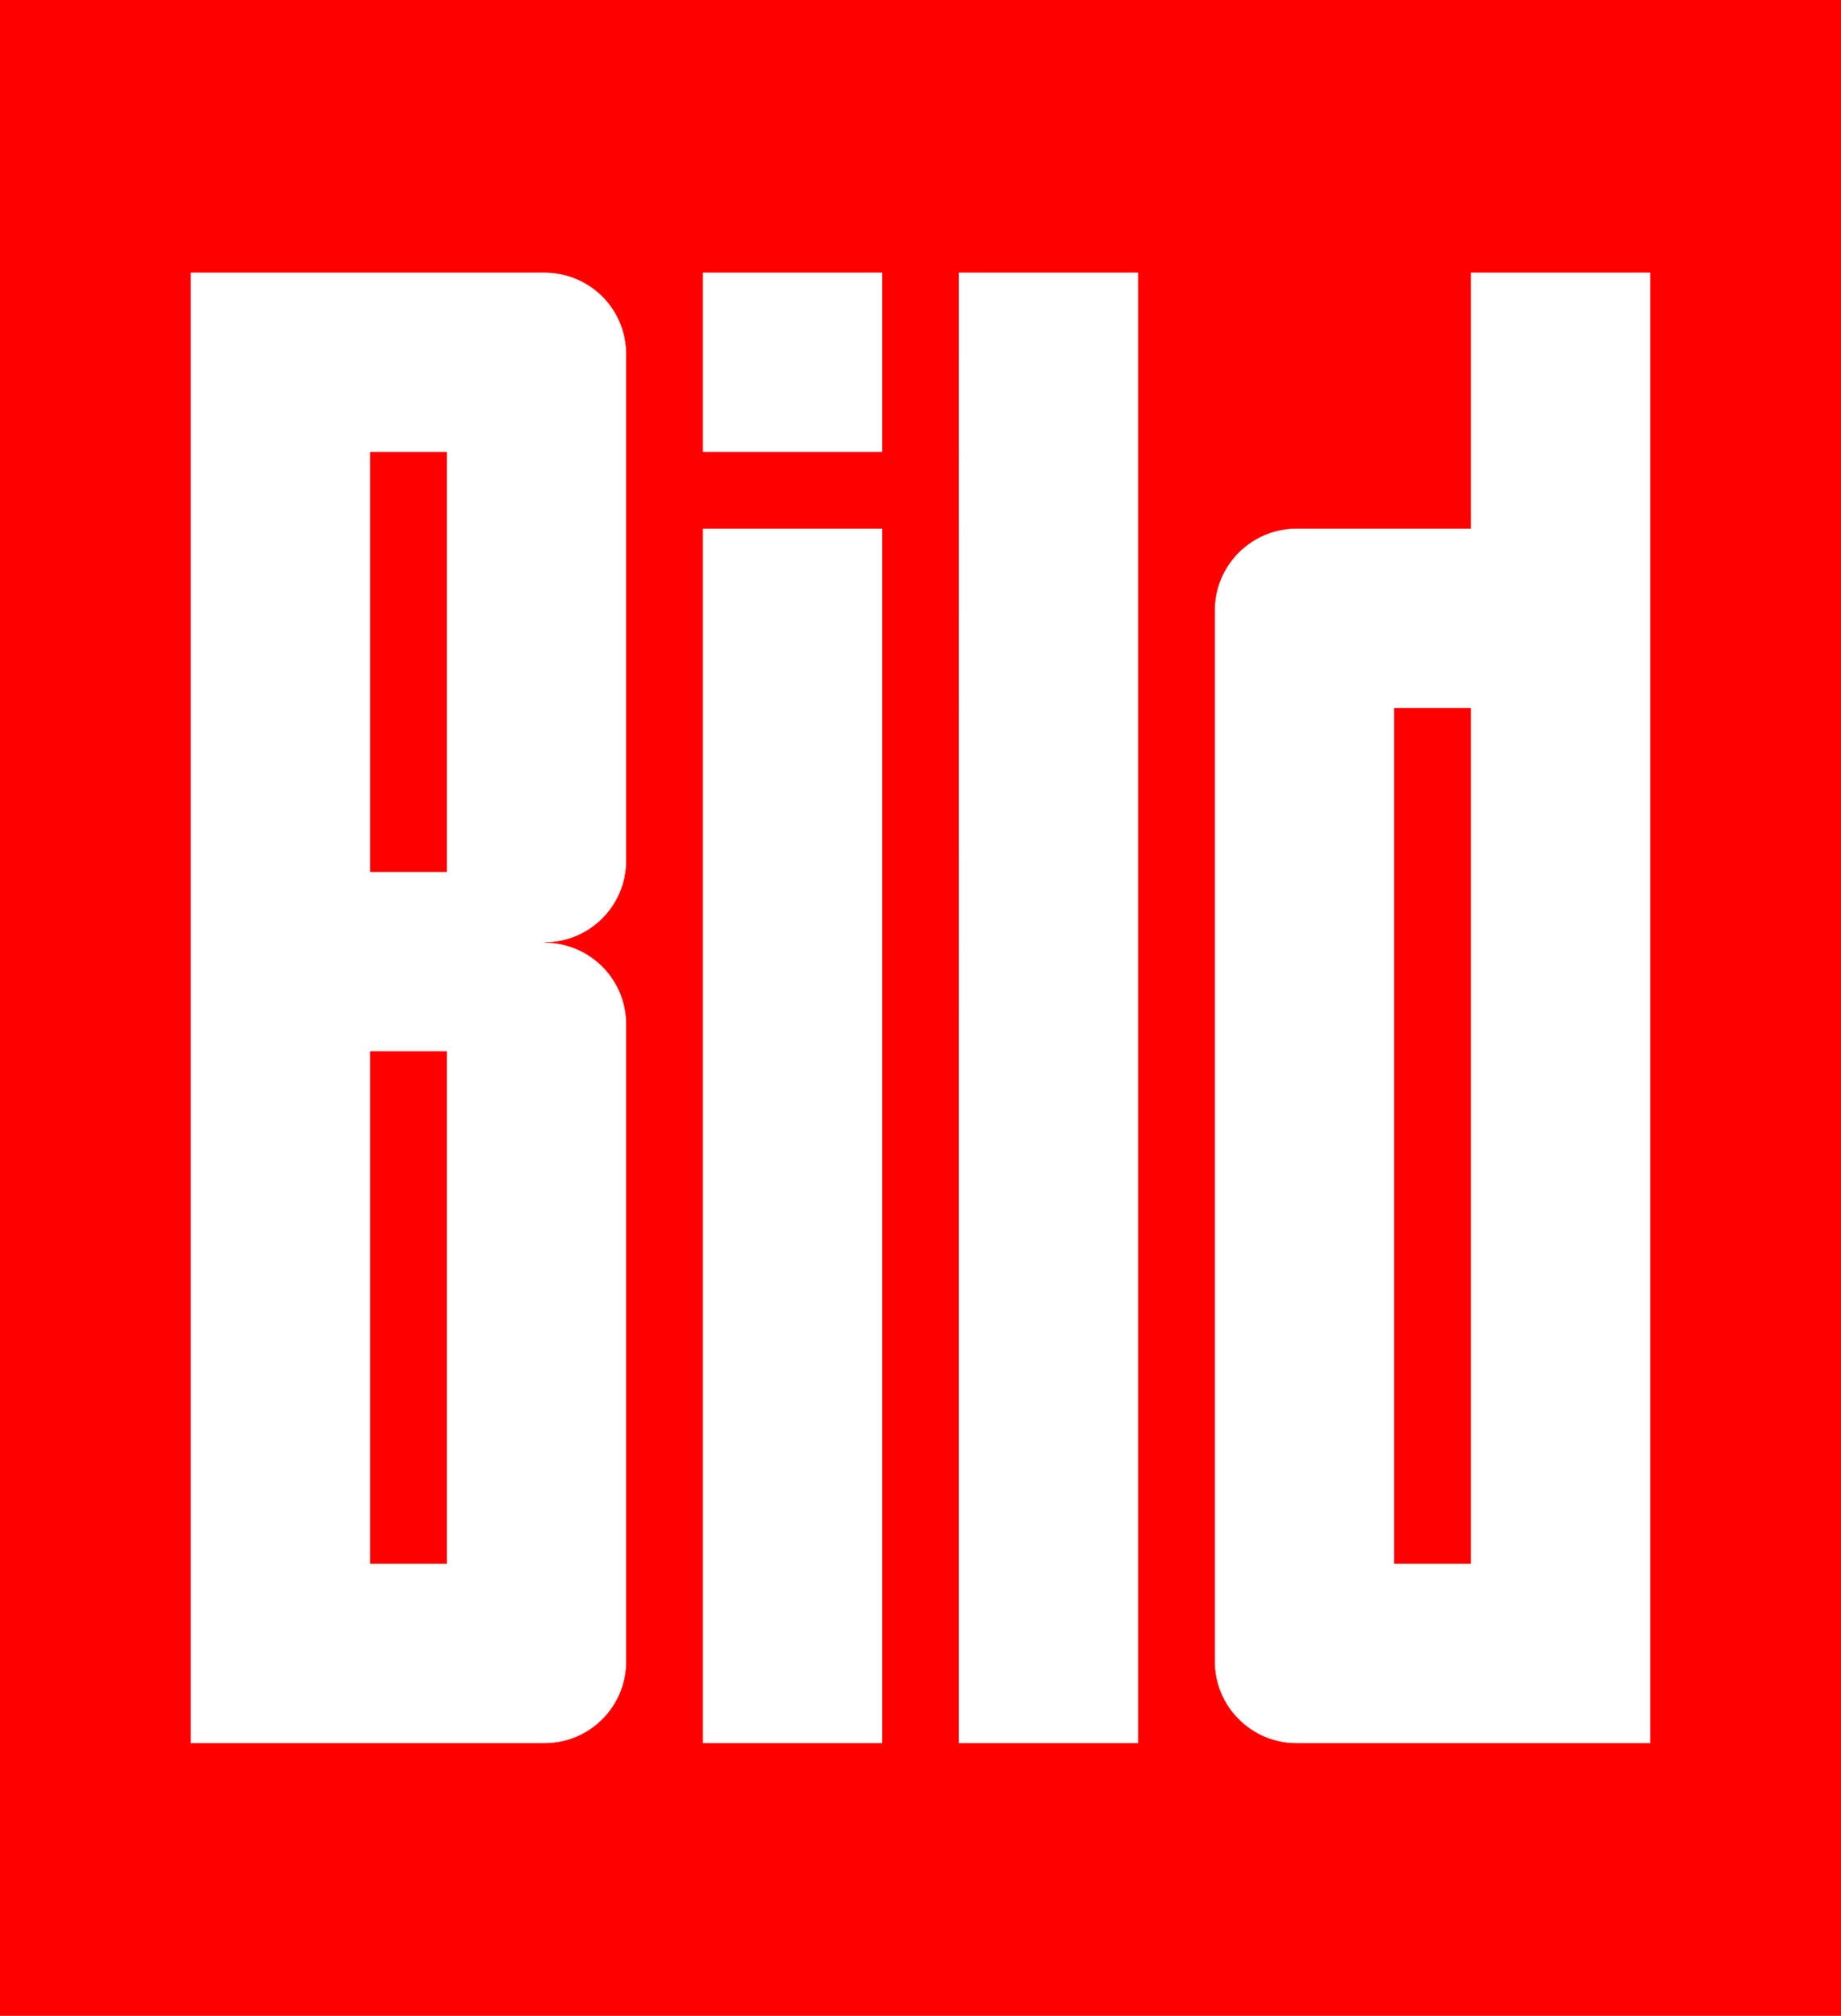 <?xml version="1.0" encoding="UTF-8"?> <svg xmlns="http://www.w3.org/2000/svg" clip-rule="evenodd" fill-rule="evenodd" height="370mm" image-rendering="optimizeQuality" shape-rendering="geometricPrecision" text-rendering="geometricPrecision" viewBox="0 0 33800 37000" width="338mm"><path d="M0 0h33800v37000H0zm27000 5000h3300v27000h-6500c-825 0-1500-675-1500-1500V11200c0-825 675-1500 1500-1500h3200zm-1400 8000h1400v15700h-1400zM9994 5000c832 0 1506 667 1506 1500v9300c0 828-672 1500-1500 1500 828 0 1500 672 1500 1500v11700c0 828-672 1500-1500 1500H3500V5000zM6800 8300h1400v7700H6800zm0 11000h1400v9400H6800zm10800 12700h3300V5000h-3300zM12900 8300h3300V5000h-3300zm0 23700h3300V9700h-3300z" fill="red" stroke="red" stroke-width="7.62"></path></svg> 
